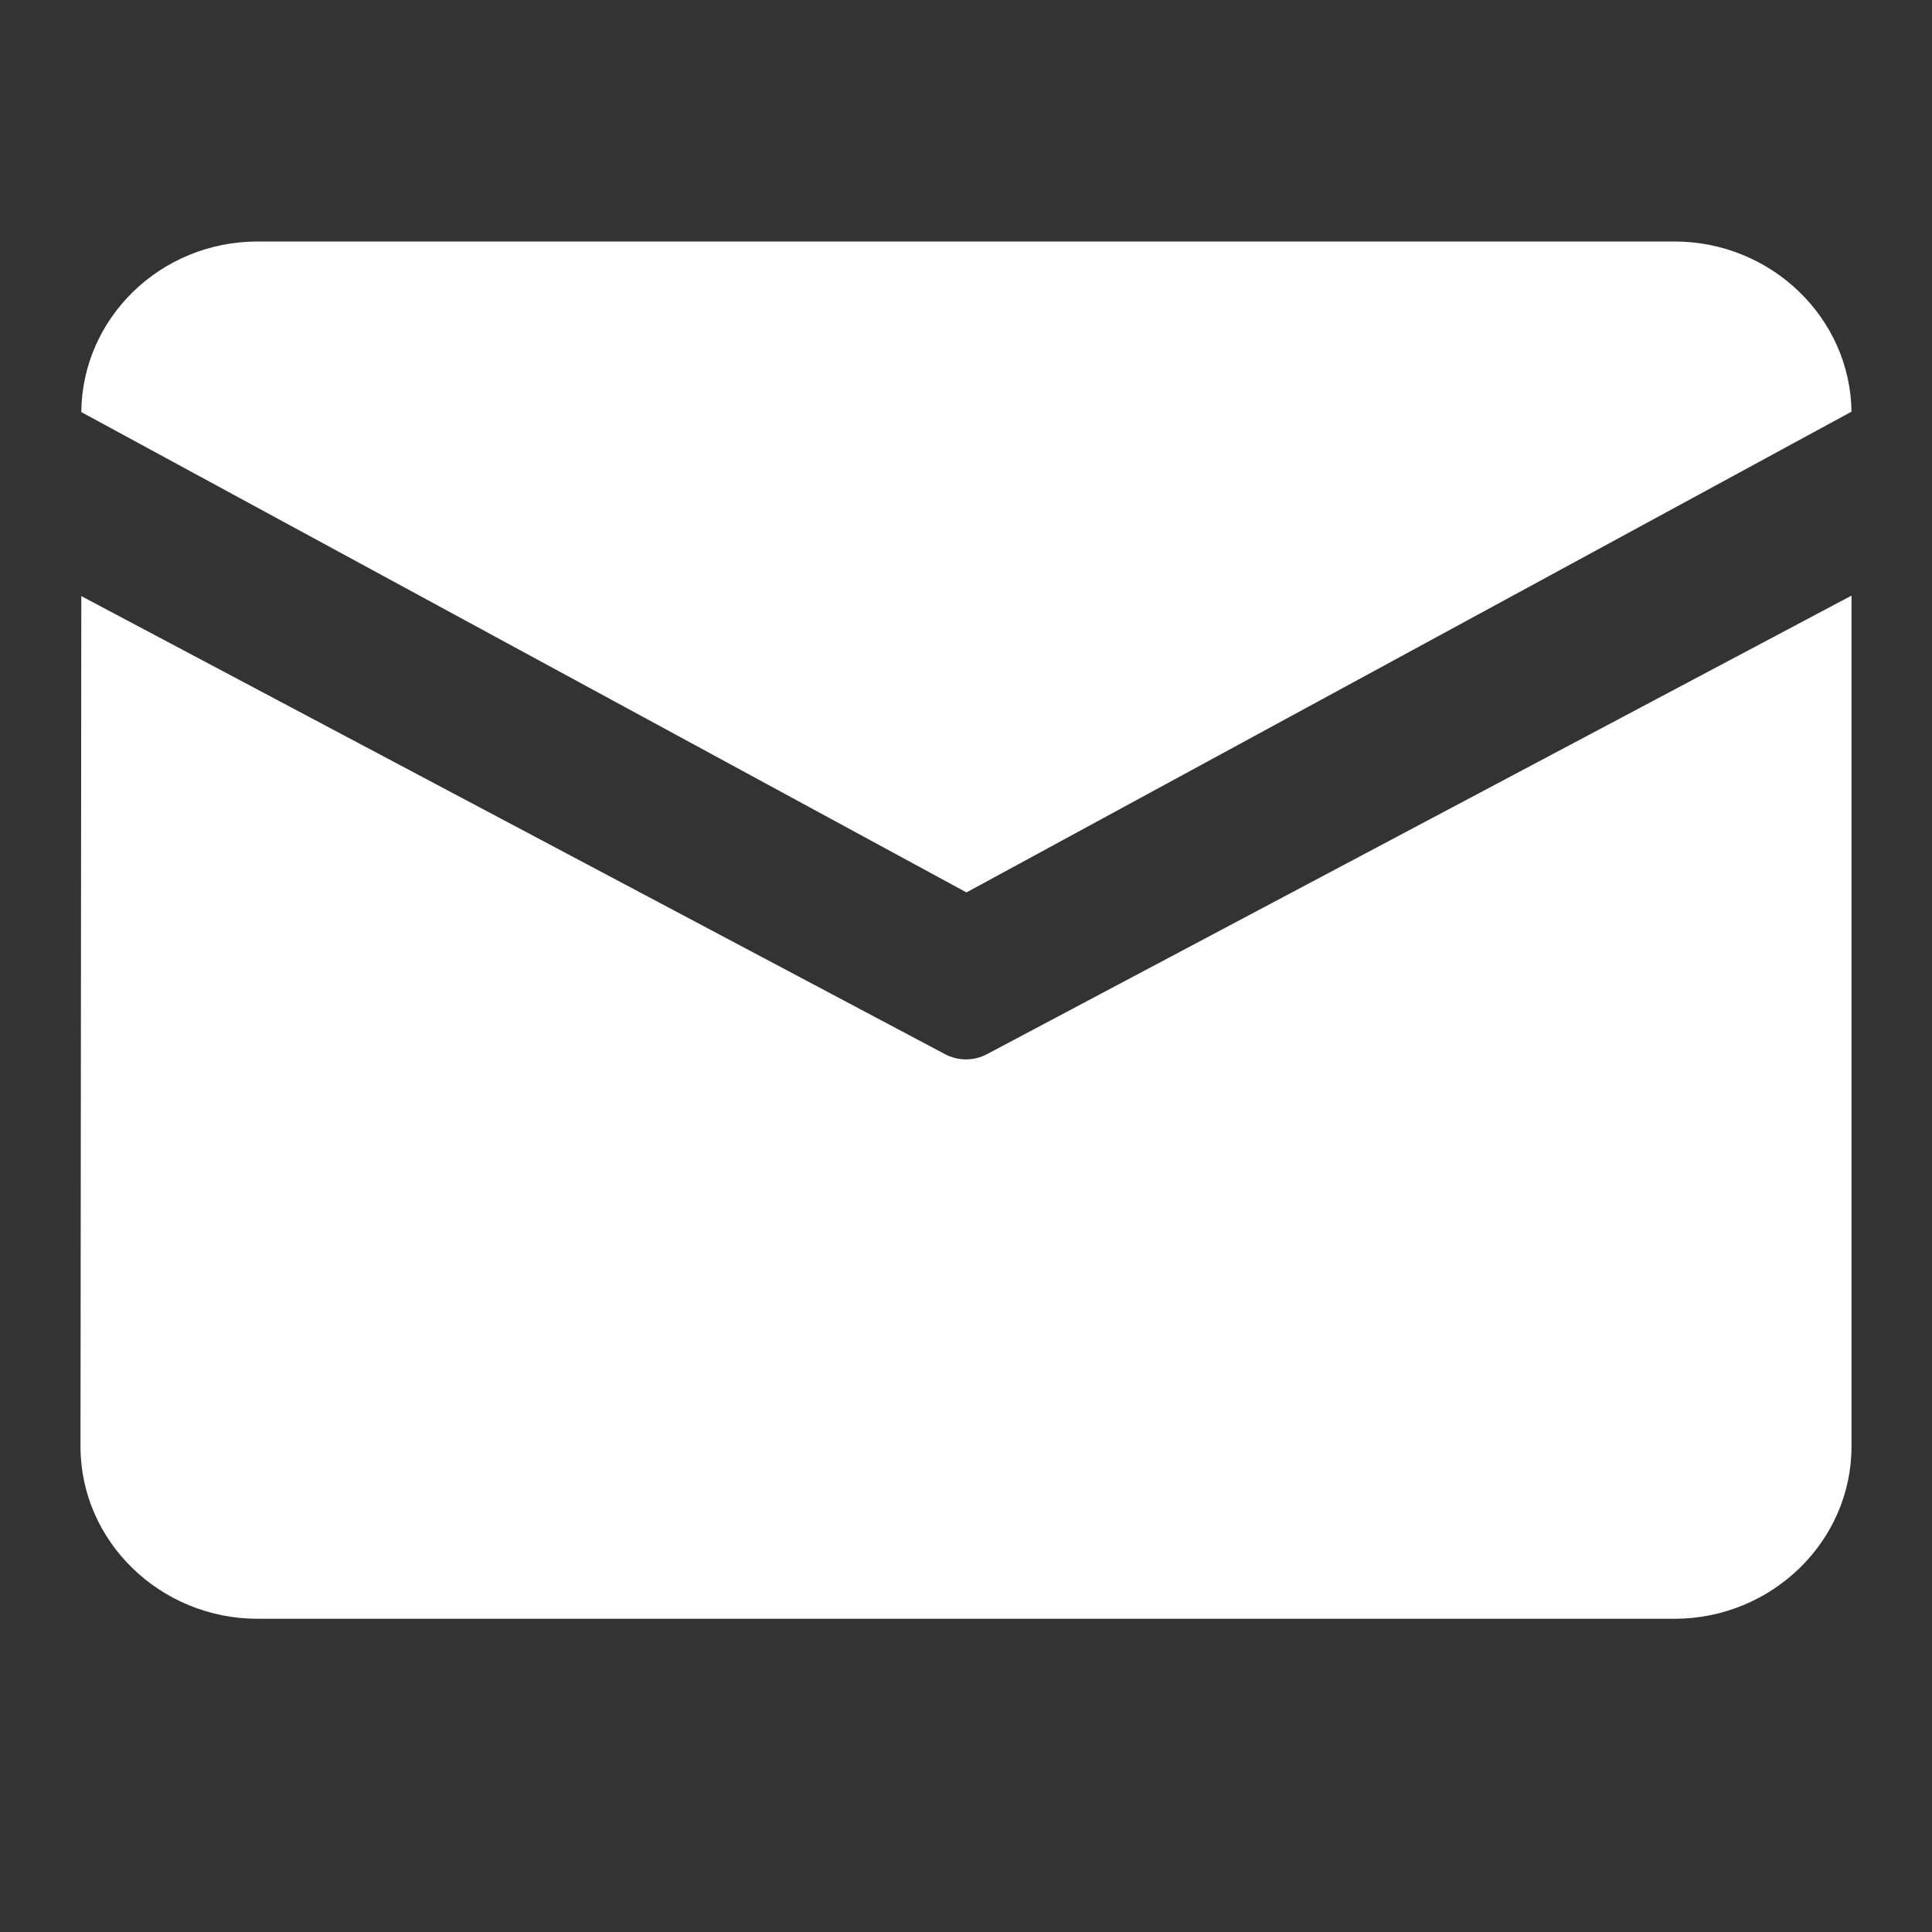 <svg width="24" height="24" viewBox="0 0 24 24" fill="none" xmlns="http://www.w3.org/2000/svg">
<rect x="0" y="0" width="24" height="24" fill="#333333" stroke="none"/>
<path d="M3.2 3H20.8C22.002 3 22.985 3.947 23 5.114L12.006 11.086L1.01 5.119C1.02 3.95 1.995 3 3.2 3ZM1.01 7.405L1 17.97C1 19.147 1.99 20.109 3.2 20.109H20.8C22.01 20.109 23 19.147 23 17.97V7.399L12.263 13.094C12.1 13.182 11.9 13.182 11.737 13.094L1.01 7.405Z" fill="white"/>
</svg>
